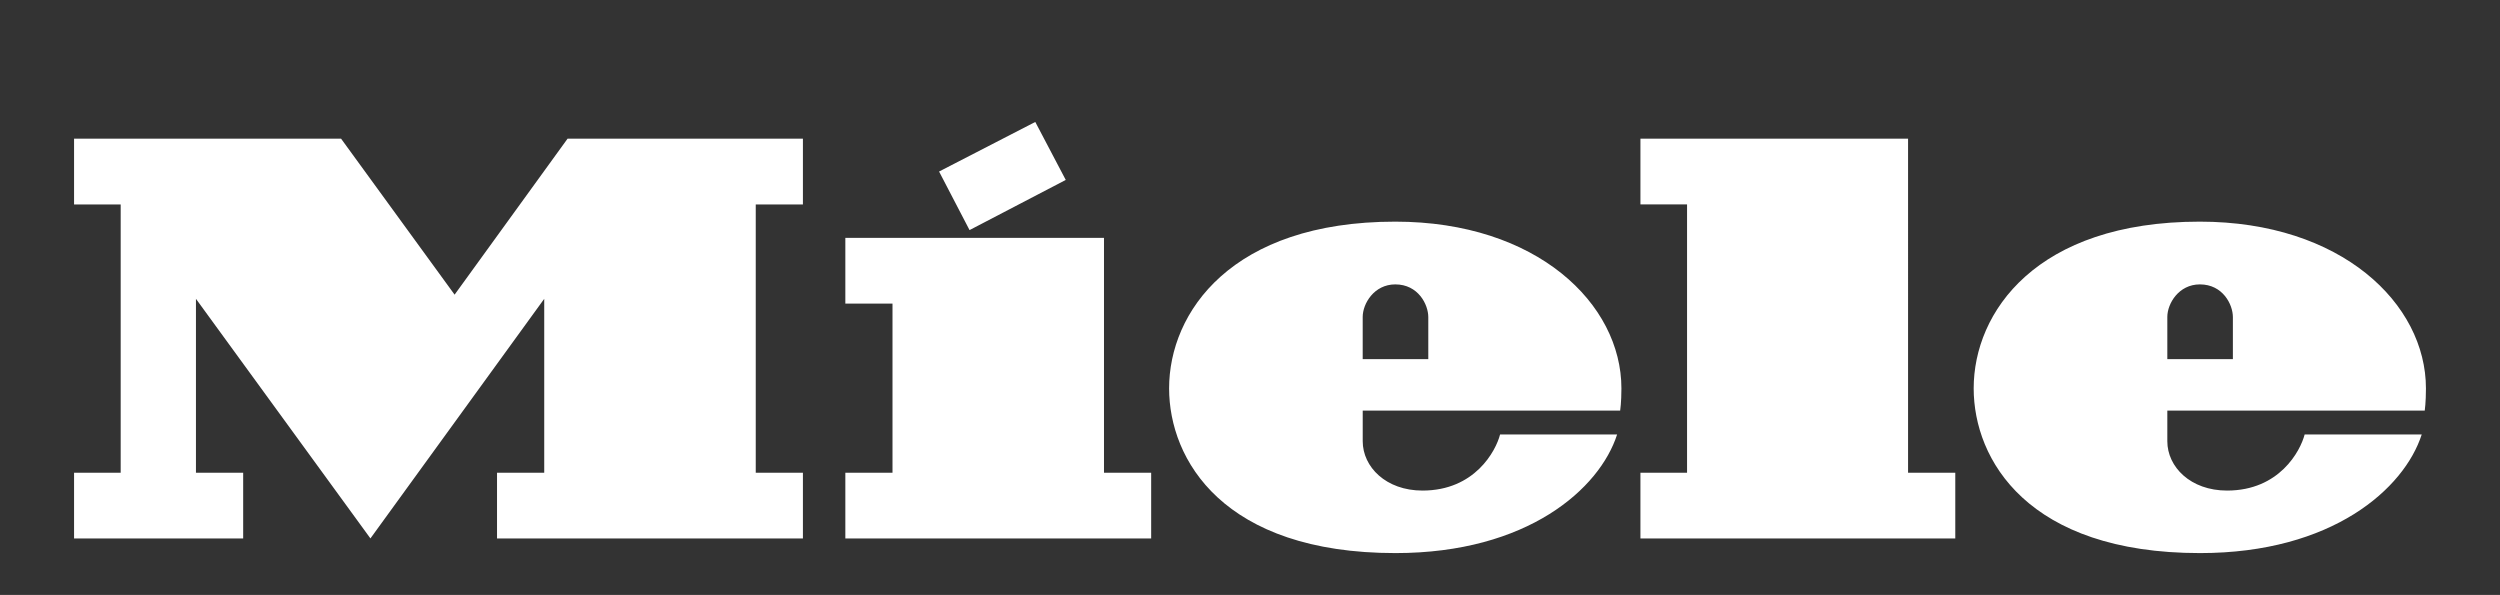 <?xml version="1.0" encoding="UTF-8"?>
<svg xmlns="http://www.w3.org/2000/svg" id="Ebene_1" viewBox="0 0 145.32 34.584">
  <rect x="0" y="0" width="145.32" height="34.584" fill="#333333" stroke="none"/>
  <defs>
    <style>
      .cls-1 {
        fill: #fff;
      }
    </style>
  </defs>
  <path class="cls-1" d="M32.992,8.062h13.68v3.822h-2.742v15.594h2.742v3.82h-17.781v-3.82h2.744v-10.108l-10.103,13.927-10.142-13.927v10.108h2.745v3.82H4.305v-3.82h2.71v-15.594h-2.71v-3.822h15.522l6.598,9.066,6.566-9.066ZM64.172,13.828h-15.034v3.821h2.741v9.829h-2.741v3.82h17.777v-3.82h-2.742v-13.65ZM61.95,10.459l-1.771-3.37-5.592,2.882,1.771,3.404,5.592-2.916ZM79.212,20.875h3.812v-2.441c0-.736-.588-1.903-1.918-1.903-1.233,0-1.895,1.119-1.895,1.893v2.451ZM79.212,23.868v1.779c0,1.495,1.353,2.869,3.473,2.869,3.041,0,4.263-2.297,4.512-3.262h6.803c-1.013,3.152-5.195,6.896-12.881,6.896-10.021,0-13.161-5.428-13.161-9.575,0-4.425,3.627-9.691,13.147-9.691,8.223,0,13.145,4.768,13.145,9.694,0,.822-.073,1.29-.073,1.29h-14.965ZM98.065,27.478h-2.71v3.82h18.302v-3.82h-2.745V8.062h-15.557v3.821h2.71v15.595ZM125.982,20.875h3.811v-2.441c0-.736-.586-1.903-1.918-1.903-1.233,0-1.893,1.119-1.893,1.893v2.451ZM125.982,23.868v1.779c0,1.495,1.35,2.869,3.471,2.869,3.042,0,4.262-2.297,4.512-3.262h6.805c-1.014,3.152-5.195,6.896-12.883,6.896-10.019,0-13.161-5.428-13.161-9.575,0-4.425,3.628-9.691,13.144-9.691,8.227,0,13.145,4.768,13.145,9.694,0,.822-.07,1.29-.07,1.29h-14.963Z"></path>
</svg>

